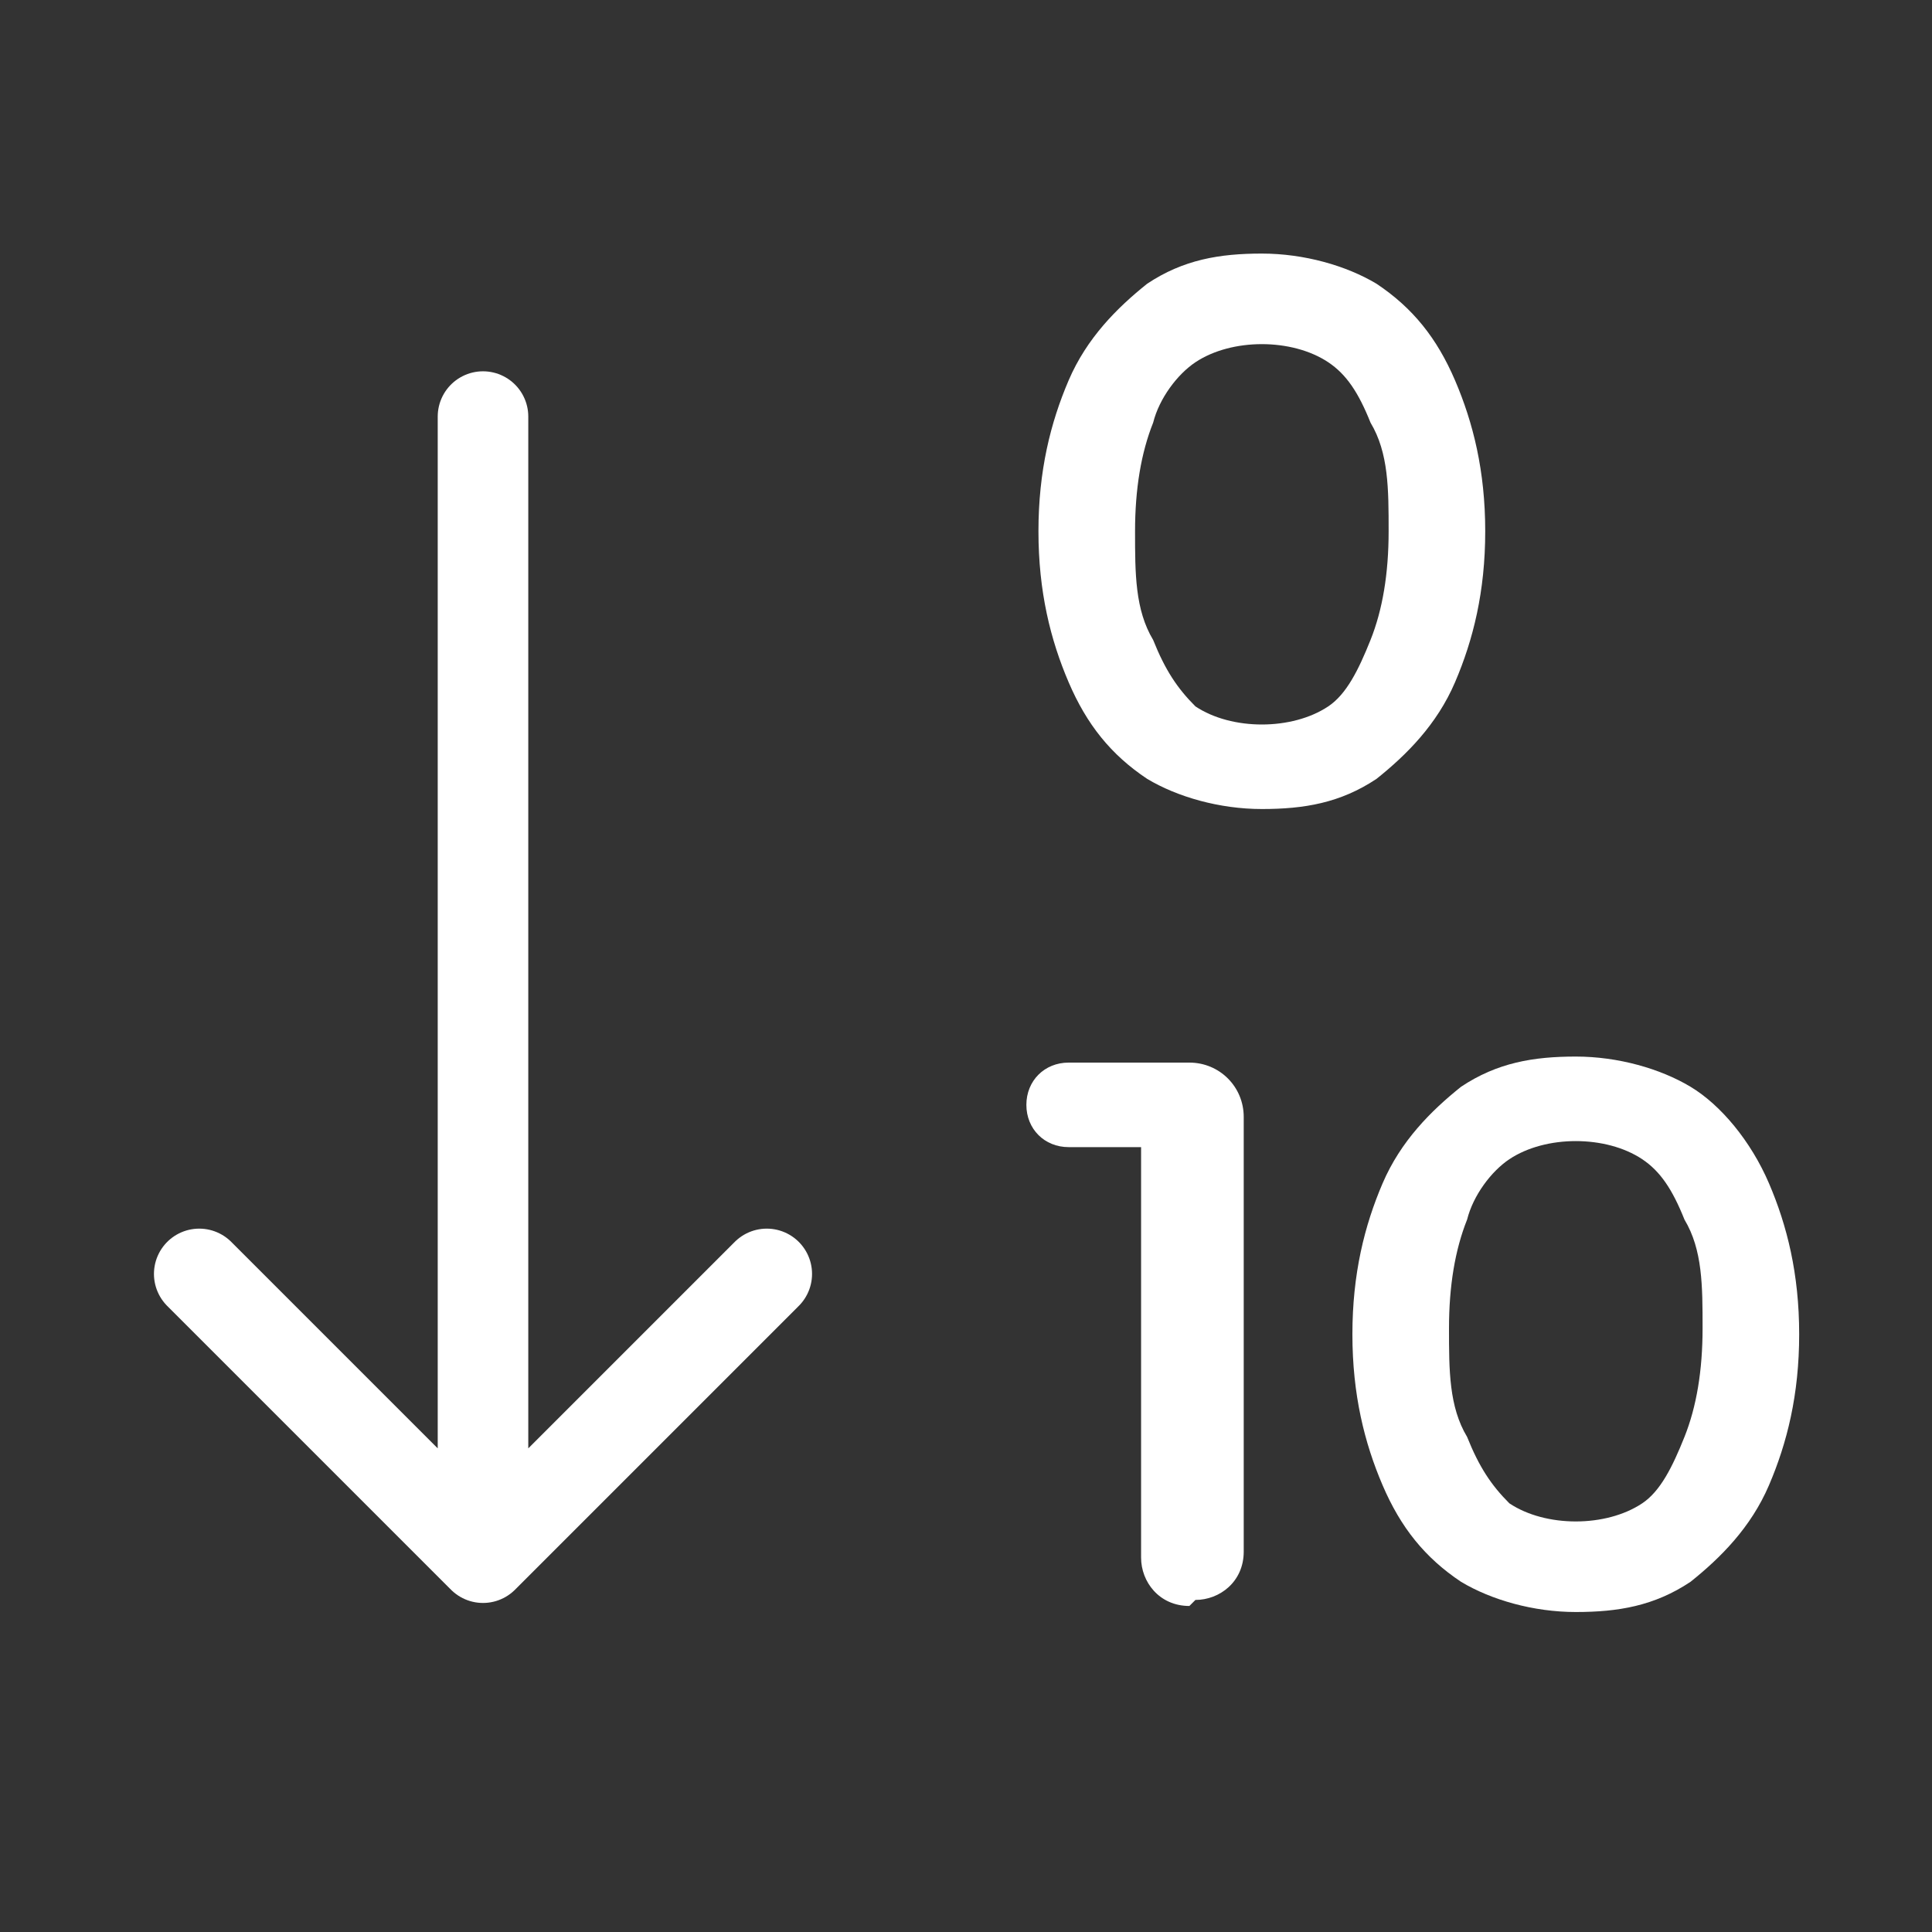 <?xml version="1.0" encoding="UTF-8"?>
<svg id="Layer_1" data-name="Layer 1" xmlns="http://www.w3.org/2000/svg" version="1.1" viewBox="0 0 32 32">
  <rect x="0" y="0" width="32" height="32" fill="#333333" stroke="none"/>
  <defs>
    <style>
      .cls-1 {
        fill: none;
        stroke: #fff;
        stroke-linecap: round;
        stroke-linejoin: round;
        stroke-width: 1.5px;
      }

      .cls-2 {
        fill: #fff;
        stroke-width: 0px;
      }
    </style>
  </defs>
  <path class="cls-1" d="M3.3,21.1l4.7,4.7M8,25.8l4.7-4.7M8,25.8V6.9"/>
  <path class="cls-2" d="M20.9,13.4c-.7,0-1.4-.2-1.9-.5-.6-.4-1-.9-1.3-1.6-.3-.7-.5-1.5-.5-2.5s.2-1.8.5-2.5c.3-.7.8-1.2,1.3-1.6.6-.4,1.2-.5,1.9-.5s1.4.2,1.9.5c.6.4,1,.9,1.3,1.6.3.7.5,1.5.5,2.5s-.2,1.8-.5,2.5c-.3.7-.8,1.2-1.3,1.6-.6.4-1.2.5-1.9.5ZM20.9,12c.4,0,.8-.1,1.1-.3.3-.2.5-.6.7-1.1.2-.5.3-1.1.3-1.8s0-1.3-.3-1.8c-.2-.5-.4-.8-.7-1-.3-.2-.7-.3-1.1-.3s-.8.1-1.1.3c-.3.2-.6.6-.7,1-.2.5-.3,1.1-.3,1.8s0,1.3.3,1.8c.2.5.4.8.7,1.1.3.2.7.3,1.1.3Z"/>
  <path class="cls-2" d="M19.7,26.6c-.5,0-.8-.4-.8-.8v-6.8s0,0,0,0c0,0,0,0,0,0h-1.2c-.4,0-.7-.3-.7-.7s.3-.7.7-.7h2c.5,0,.9.4.9.9v7.2c0,.5-.4.8-.8.8Z"/>
  <path class="cls-2" d="M26.1,26.7c-.7,0-1.4-.2-1.9-.5-.6-.4-1-.9-1.3-1.6-.3-.7-.5-1.5-.5-2.5s.2-1.8.5-2.5c.3-.7.8-1.2,1.3-1.6.6-.4,1.2-.5,1.9-.5s1.4.2,1.9.5,1,.9,1.3,1.6c.3.7.5,1.5.5,2.5s-.2,1.8-.5,2.5c-.3.7-.8,1.2-1.3,1.6-.6.4-1.2.5-1.9.5ZM26.1,25.2c.4,0,.8-.1,1.1-.3.3-.2.5-.6.7-1.1.2-.5.3-1.1.3-1.8s0-1.3-.3-1.8c-.2-.5-.4-.8-.7-1-.3-.2-.7-.3-1.1-.3s-.8.1-1.1.3c-.3.2-.6.6-.7,1-.2.5-.3,1.1-.3,1.8s0,1.3.3,1.8c.2.5.4.8.7,1.1.3.2.7.3,1.1.3Z"/>
</svg>